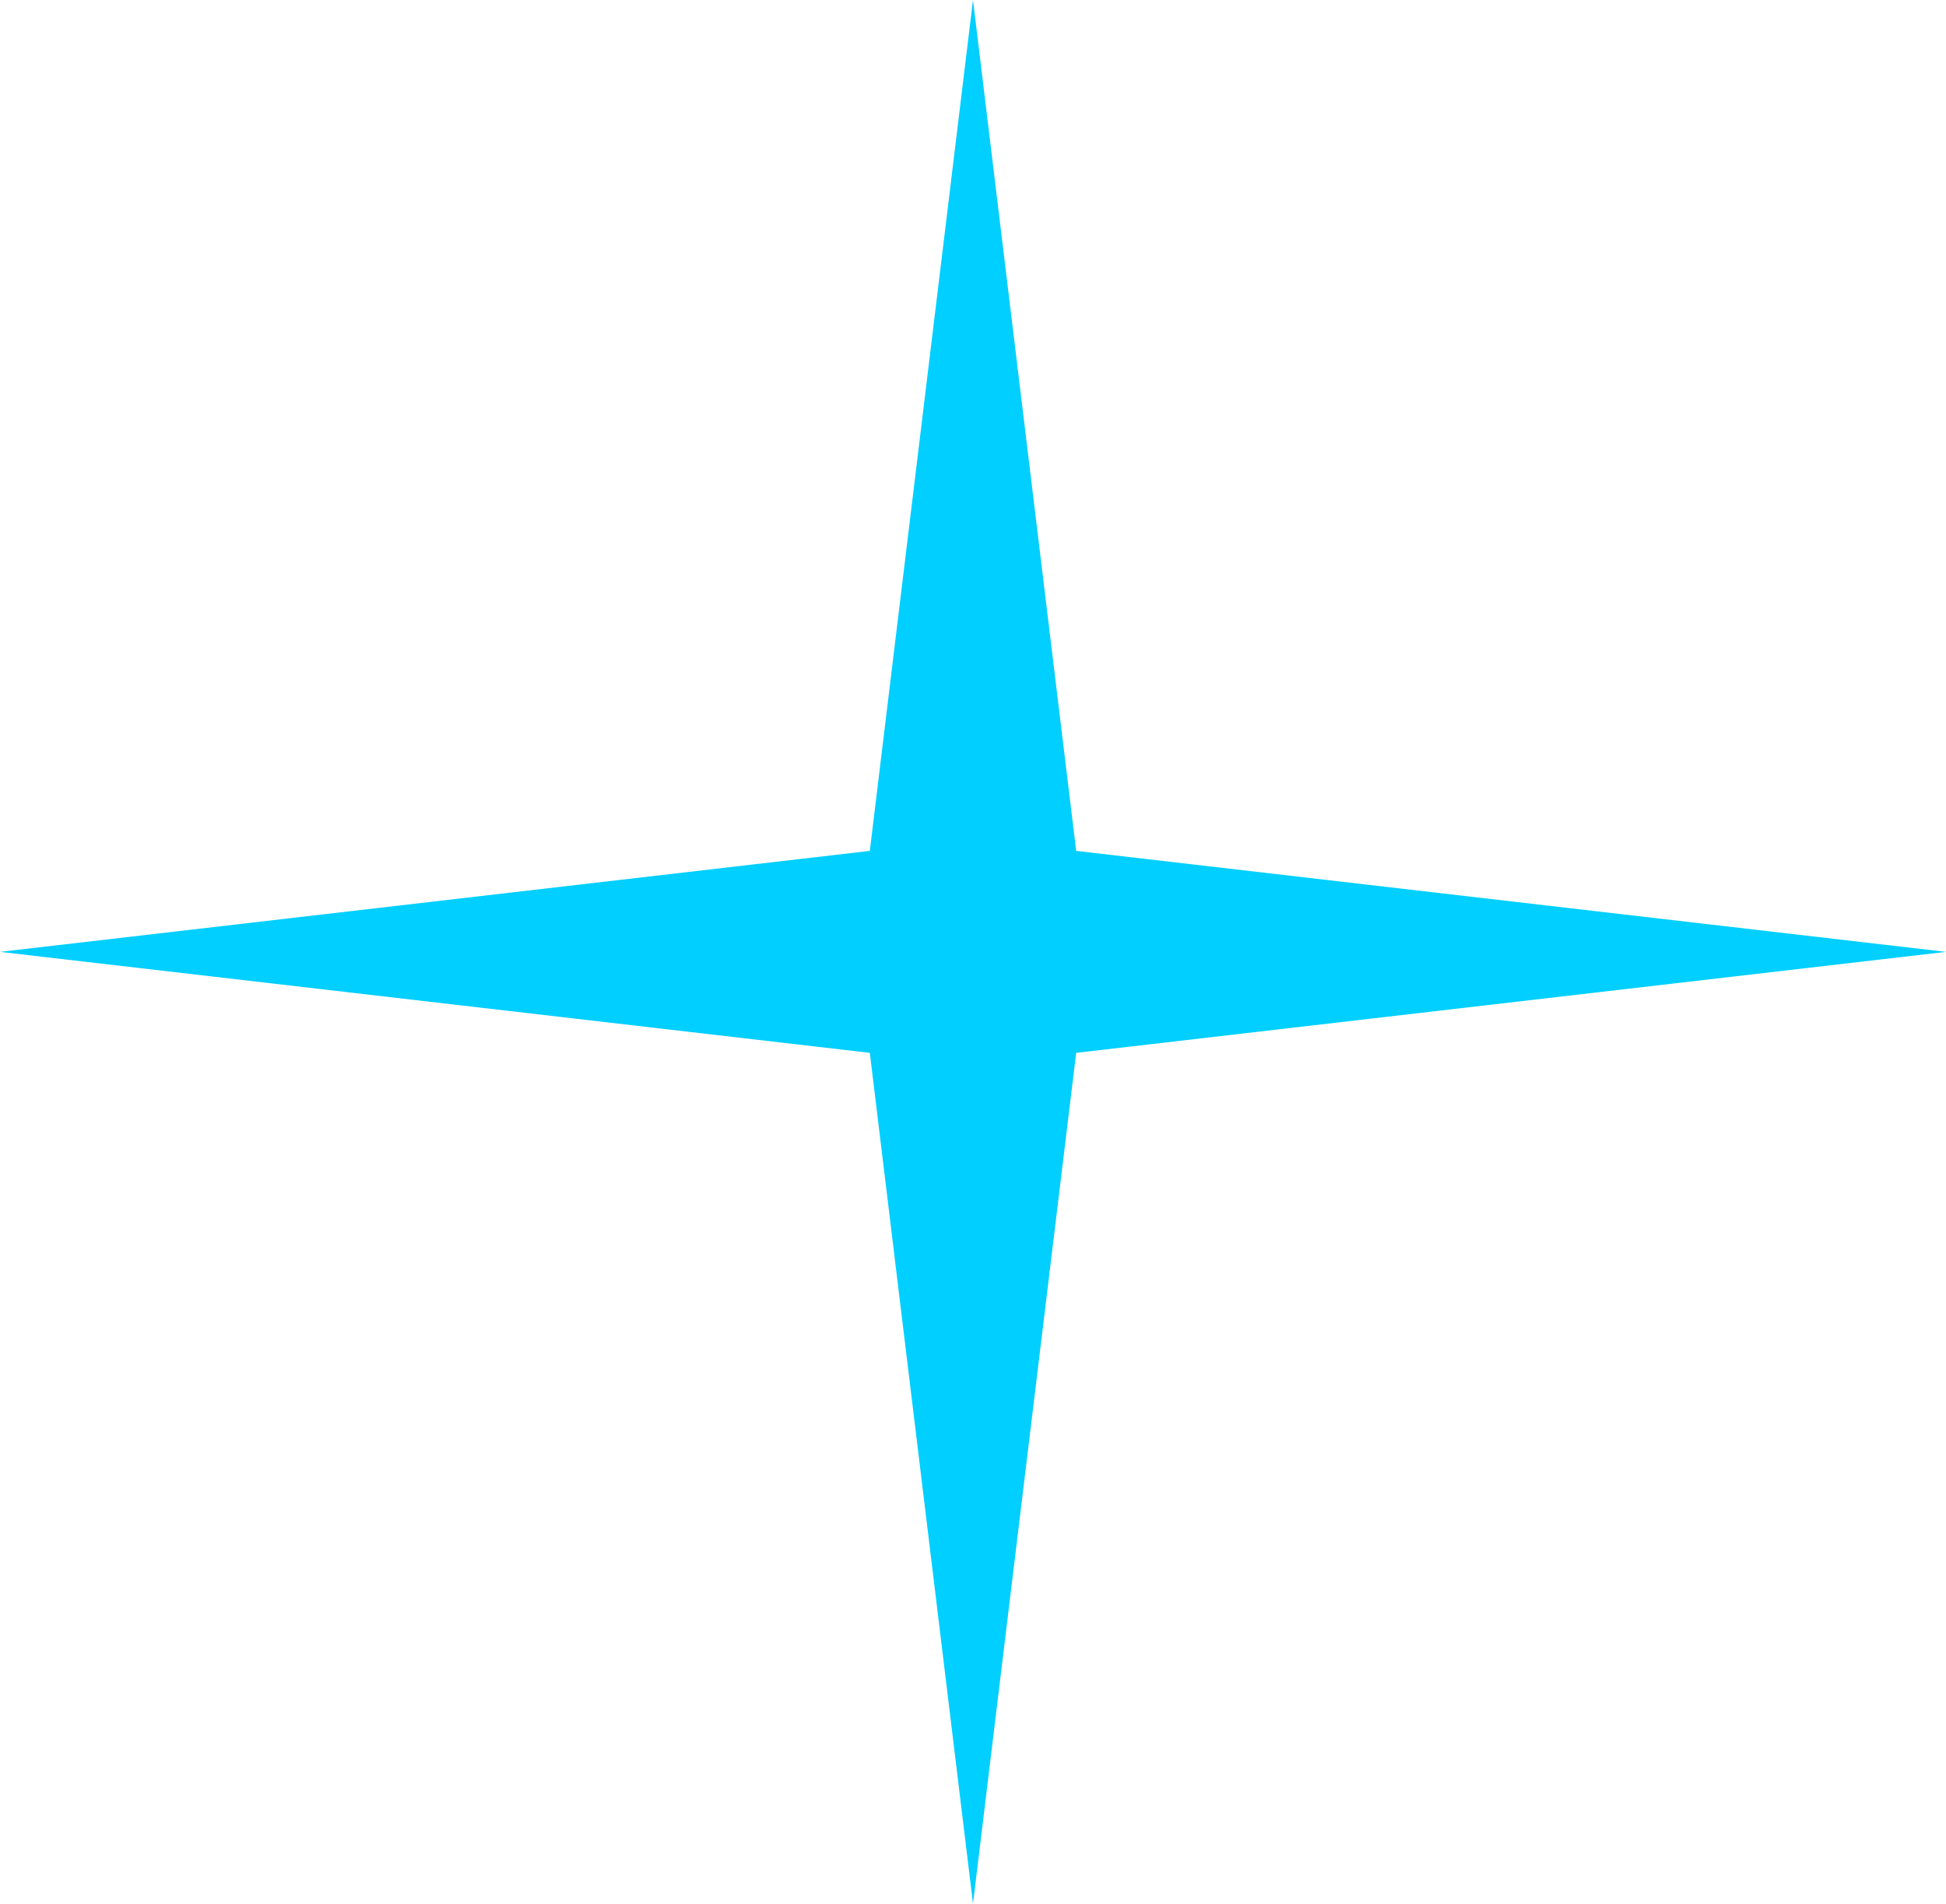 <svg width="46" height="45" viewBox="0 0 46 45" fill="none" xmlns="http://www.w3.org/2000/svg">
<path d="M23 0L25.439 20.113L46 22.5L25.439 24.887L23 45L20.561 24.887L0 22.5L20.561 20.113L23 0Z" fill="#00CFFF"/>
</svg>
